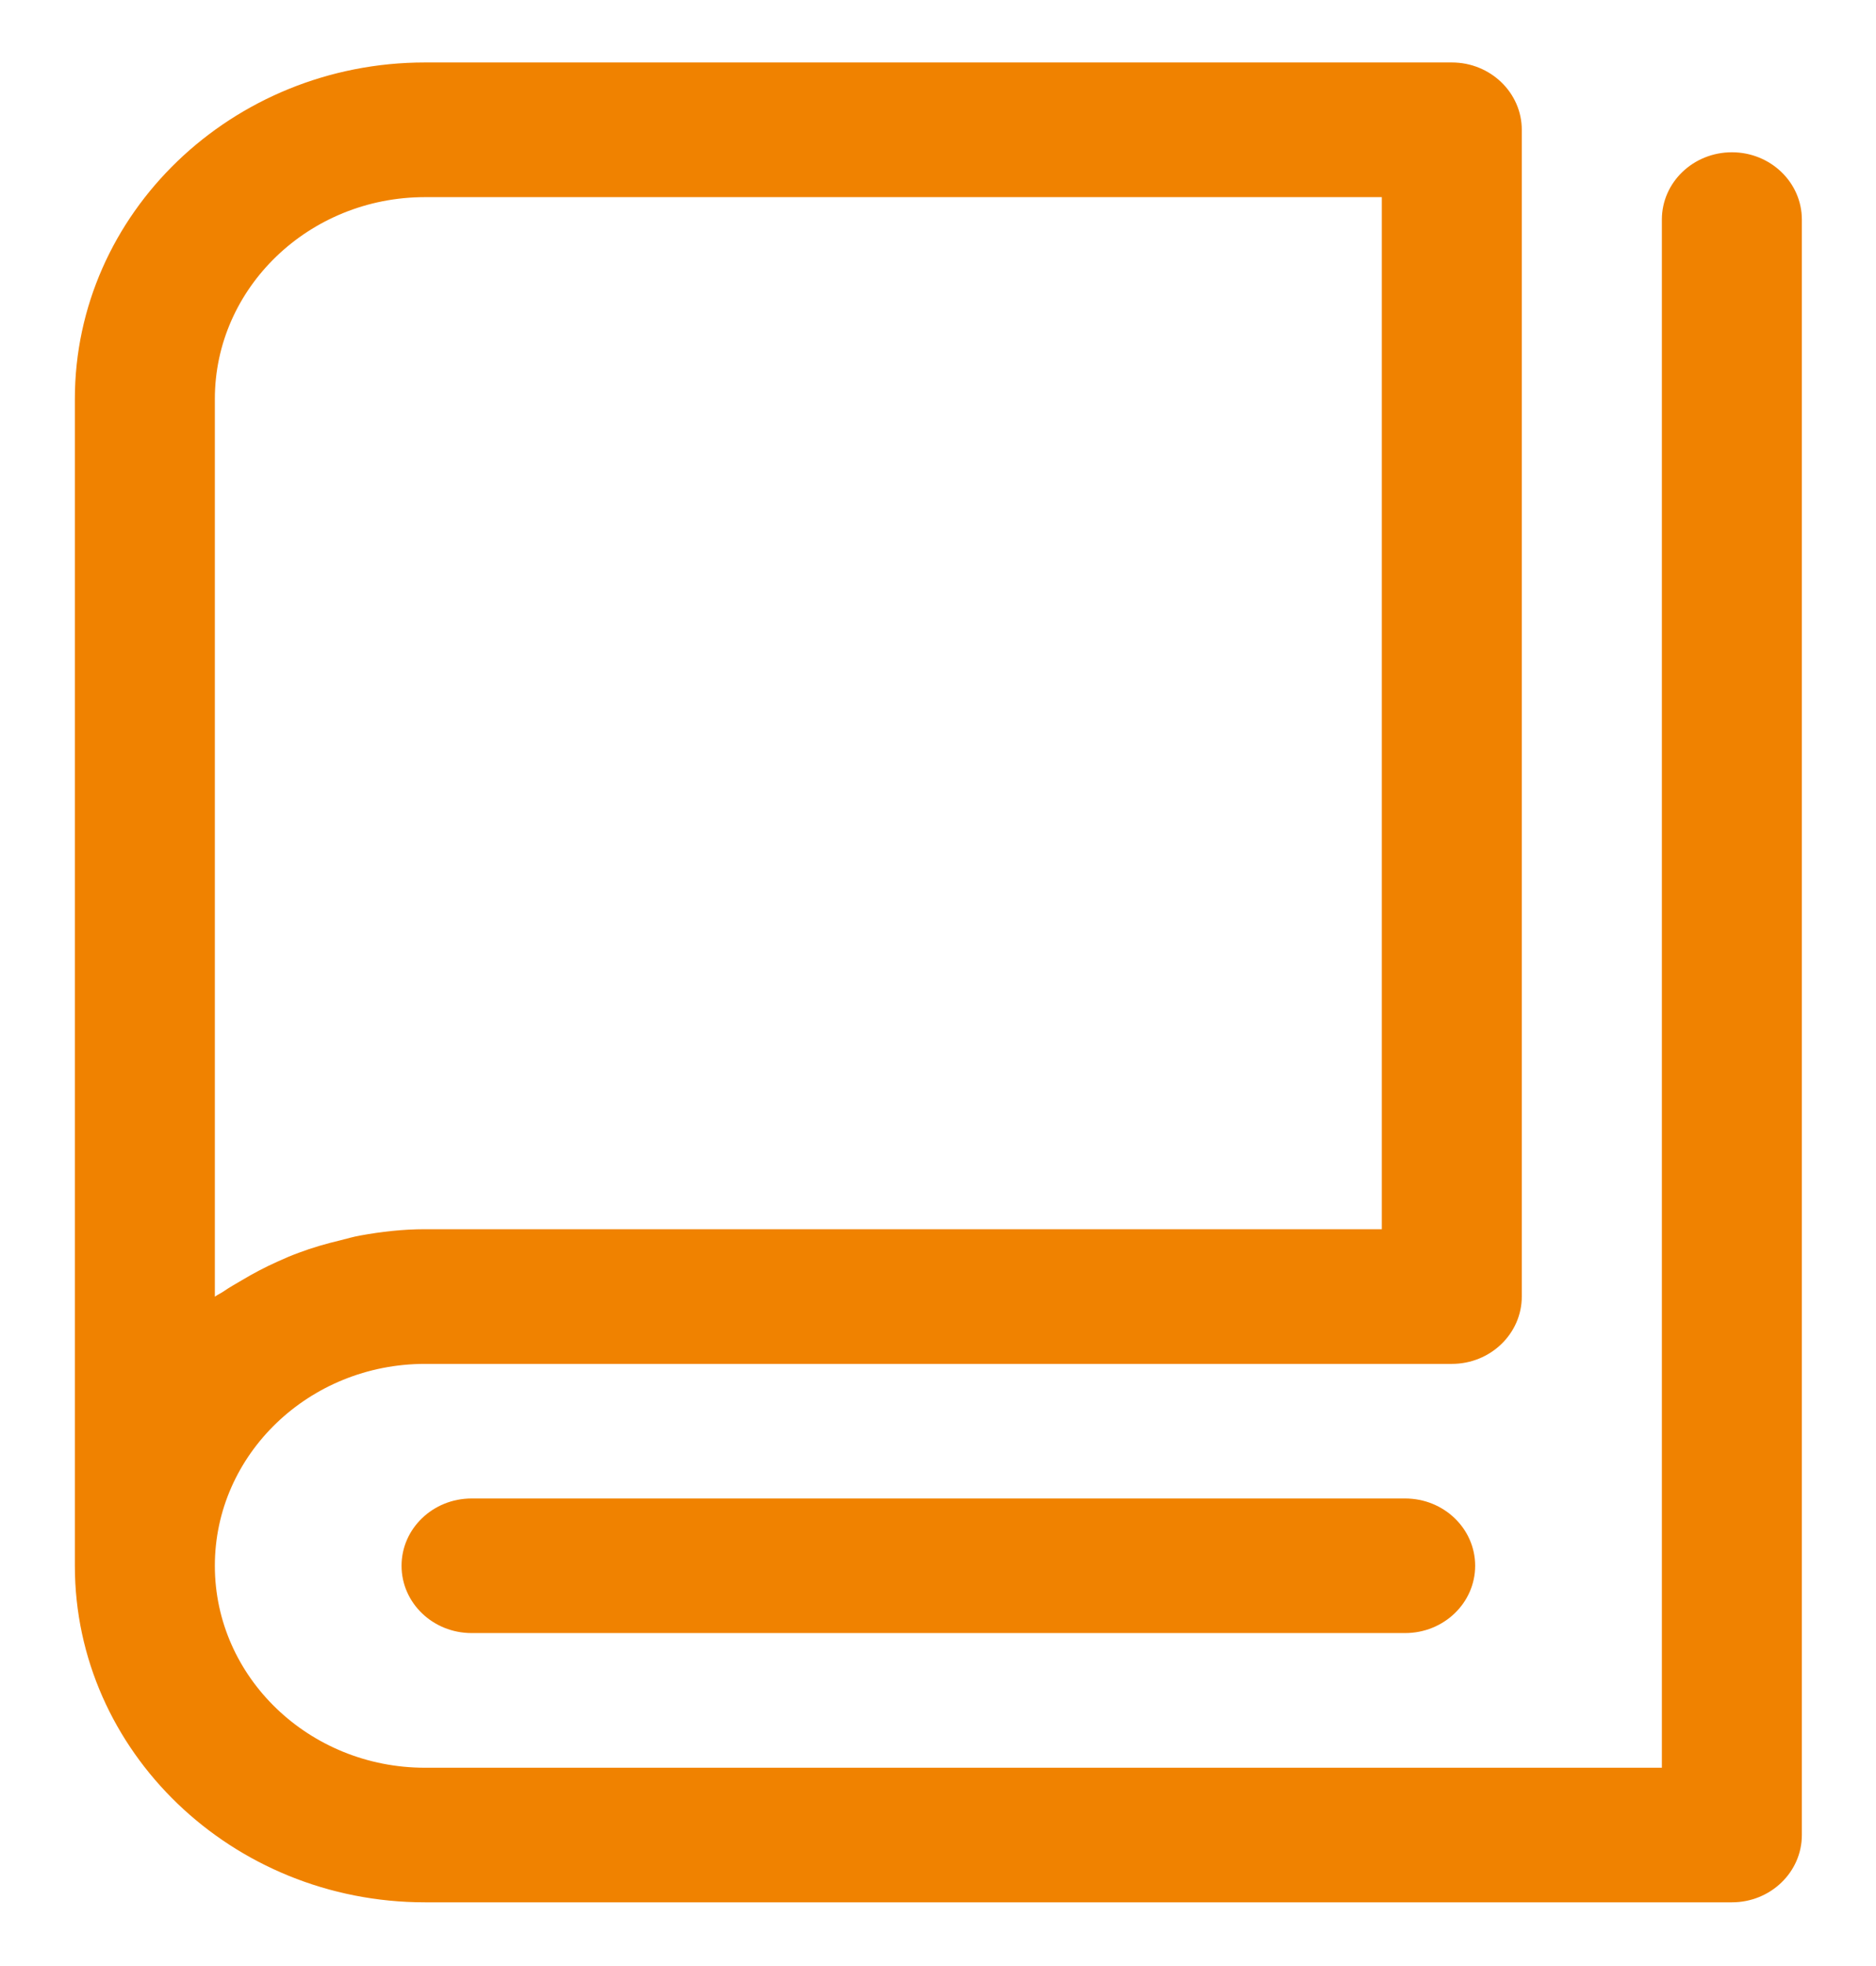 
<svg 
 xmlns="http://www.w3.org/2000/svg"
 xmlns:xlink="http://www.w3.org/1999/xlink"
 width="21px" height="22px">
<path fill-rule="evenodd"  fill="#f08200"
 d="M5.279,18.274 C4.846,18.274 4.495,17.937 4.495,17.521 C4.495,17.105 4.846,16.768 5.279,16.768 L15.729,16.768 C16.162,16.768 16.513,17.105 16.513,17.521 C16.513,17.937 16.162,18.274 15.729,18.274 L5.279,18.274 ZM19.387,21.287 L4.757,21.287 C2.596,21.287 0.838,19.597 0.838,17.521 L0.838,4.465 C0.838,2.389 2.596,0.699 4.757,0.699 L16.252,0.699 C16.684,0.699 17.035,1.037 17.035,1.453 L17.035,14.508 C17.035,14.924 16.684,15.262 16.252,15.262 L4.757,15.262 C3.460,15.262 2.405,16.275 2.405,17.521 C2.405,18.767 3.460,19.781 4.757,19.781 L18.603,19.781 L18.603,2.457 C18.603,2.041 18.954,1.704 19.387,1.704 C19.819,1.704 20.170,2.041 20.170,2.457 L20.170,20.534 C20.170,20.950 19.819,21.287 19.387,21.287 ZM2.501,14.452 C2.566,14.407 2.634,14.369 2.702,14.329 C2.834,14.250 2.970,14.178 3.112,14.115 C3.188,14.080 3.264,14.048 3.343,14.019 C3.494,13.962 3.650,13.917 3.810,13.879 C3.884,13.861 3.955,13.839 4.030,13.826 C4.266,13.783 4.508,13.755 4.757,13.755 L15.468,13.755 L15.468,2.206 L4.757,2.206 C3.460,2.206 2.405,3.220 2.405,4.465 L2.405,14.510 C2.435,14.488 2.470,14.473 2.501,14.452 Z"/>
</svg>